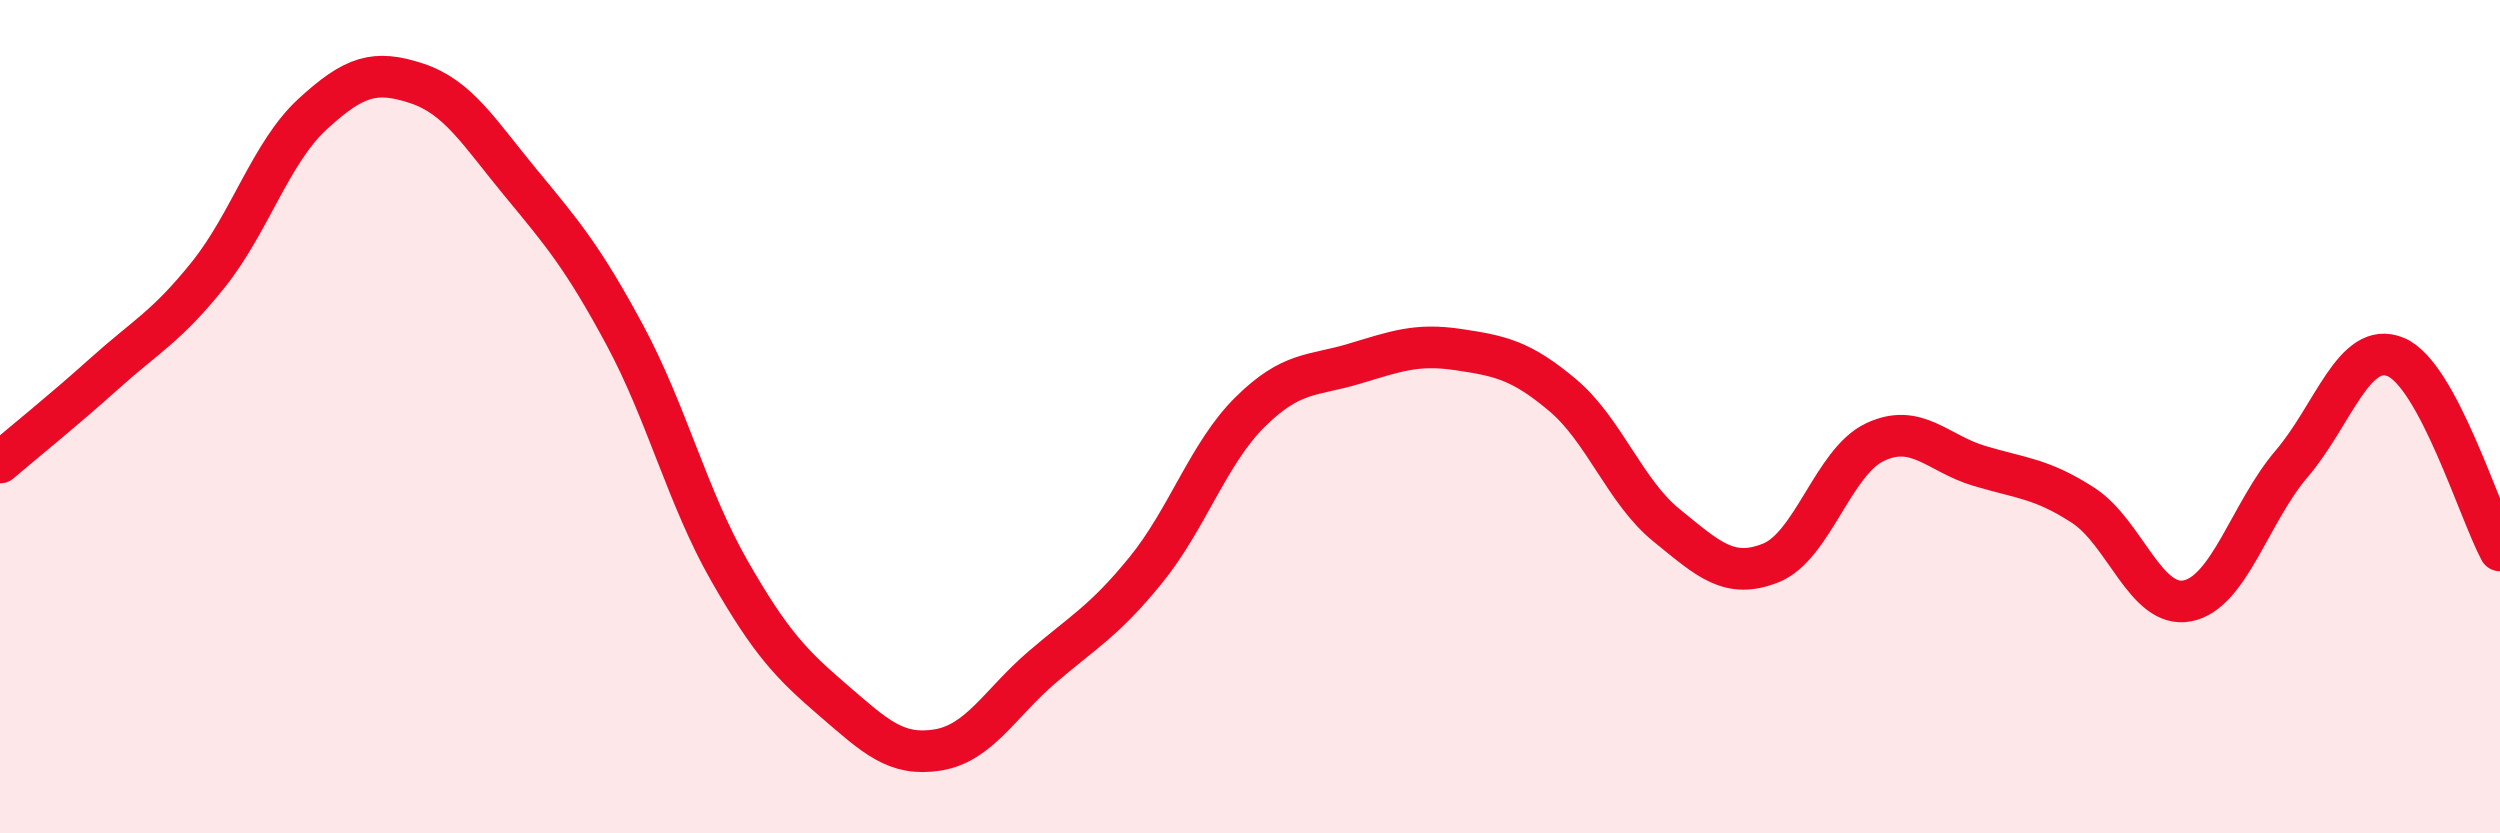 
    <svg width="60" height="20" viewBox="0 0 60 20" xmlns="http://www.w3.org/2000/svg">
      <path
        d="M 0,11.1 C 0.5,10.67 1.5,9.87 2.5,8.97 C 3.5,8.07 4,7.84 5,6.59 C 6,5.34 6.5,3.66 7.5,2.74 C 8.5,1.82 9,1.67 10,2 C 11,2.33 11.5,3.18 12.5,4.39 C 13.5,5.6 14,6.19 15,8.05 C 16,9.91 16.5,11.94 17.5,13.69 C 18.5,15.44 19,15.95 20,16.81 C 21,17.67 21.5,18.16 22.5,18 C 23.5,17.84 24,16.88 25,16.02 C 26,15.16 26.5,14.91 27.5,13.68 C 28.5,12.45 29,10.88 30,9.89 C 31,8.9 31.5,9.03 32.5,8.73 C 33.5,8.43 34,8.24 35,8.39 C 36,8.54 36.5,8.64 37.5,9.48 C 38.5,10.32 39,11.8 40,12.61 C 41,13.42 41.5,13.91 42.5,13.51 C 43.5,13.11 44,11.08 45,10.61 C 46,10.14 46.5,10.88 47.5,11.18 C 48.5,11.48 49,11.48 50,12.13 C 51,12.78 51.5,14.62 52.5,14.42 C 53.5,14.22 54,12.3 55,11.13 C 56,9.96 56.5,8.15 57.5,8.57 C 58.5,8.99 59.5,12.28 60,13.21L60 20L0 20Z"
        fill="#EB0A25"
        opacity="0.1"
        stroke-linecap="round"
        stroke-linejoin="round"
      />
      <path
        d="M 0,11.1 C 0.5,10.67 1.5,9.87 2.5,8.97 C 3.5,8.07 4,7.84 5,6.59 C 6,5.34 6.5,3.66 7.5,2.74 C 8.5,1.82 9,1.67 10,2 C 11,2.33 11.5,3.18 12.5,4.39 C 13.5,5.6 14,6.19 15,8.05 C 16,9.91 16.5,11.94 17.5,13.69 C 18.5,15.44 19,15.95 20,16.81 C 21,17.67 21.5,18.16 22.5,18 C 23.5,17.84 24,16.88 25,16.02 C 26,15.16 26.5,14.91 27.5,13.68 C 28.5,12.45 29,10.88 30,9.89 C 31,8.9 31.5,9.03 32.5,8.73 C 33.5,8.43 34,8.24 35,8.39 C 36,8.54 36.5,8.64 37.5,9.48 C 38.5,10.32 39,11.8 40,12.61 C 41,13.42 41.5,13.91 42.5,13.51 C 43.5,13.11 44,11.08 45,10.61 C 46,10.14 46.5,10.88 47.5,11.18 C 48.5,11.48 49,11.48 50,12.13 C 51,12.78 51.5,14.62 52.5,14.42 C 53.5,14.22 54,12.3 55,11.13 C 56,9.96 56.5,8.15 57.5,8.57 C 58.5,8.99 59.5,12.28 60,13.21"
        stroke="#EB0A25"
        stroke-width="1"
        fill="none"
        stroke-linecap="round"
        stroke-linejoin="round"
      />
    </svg>
  
